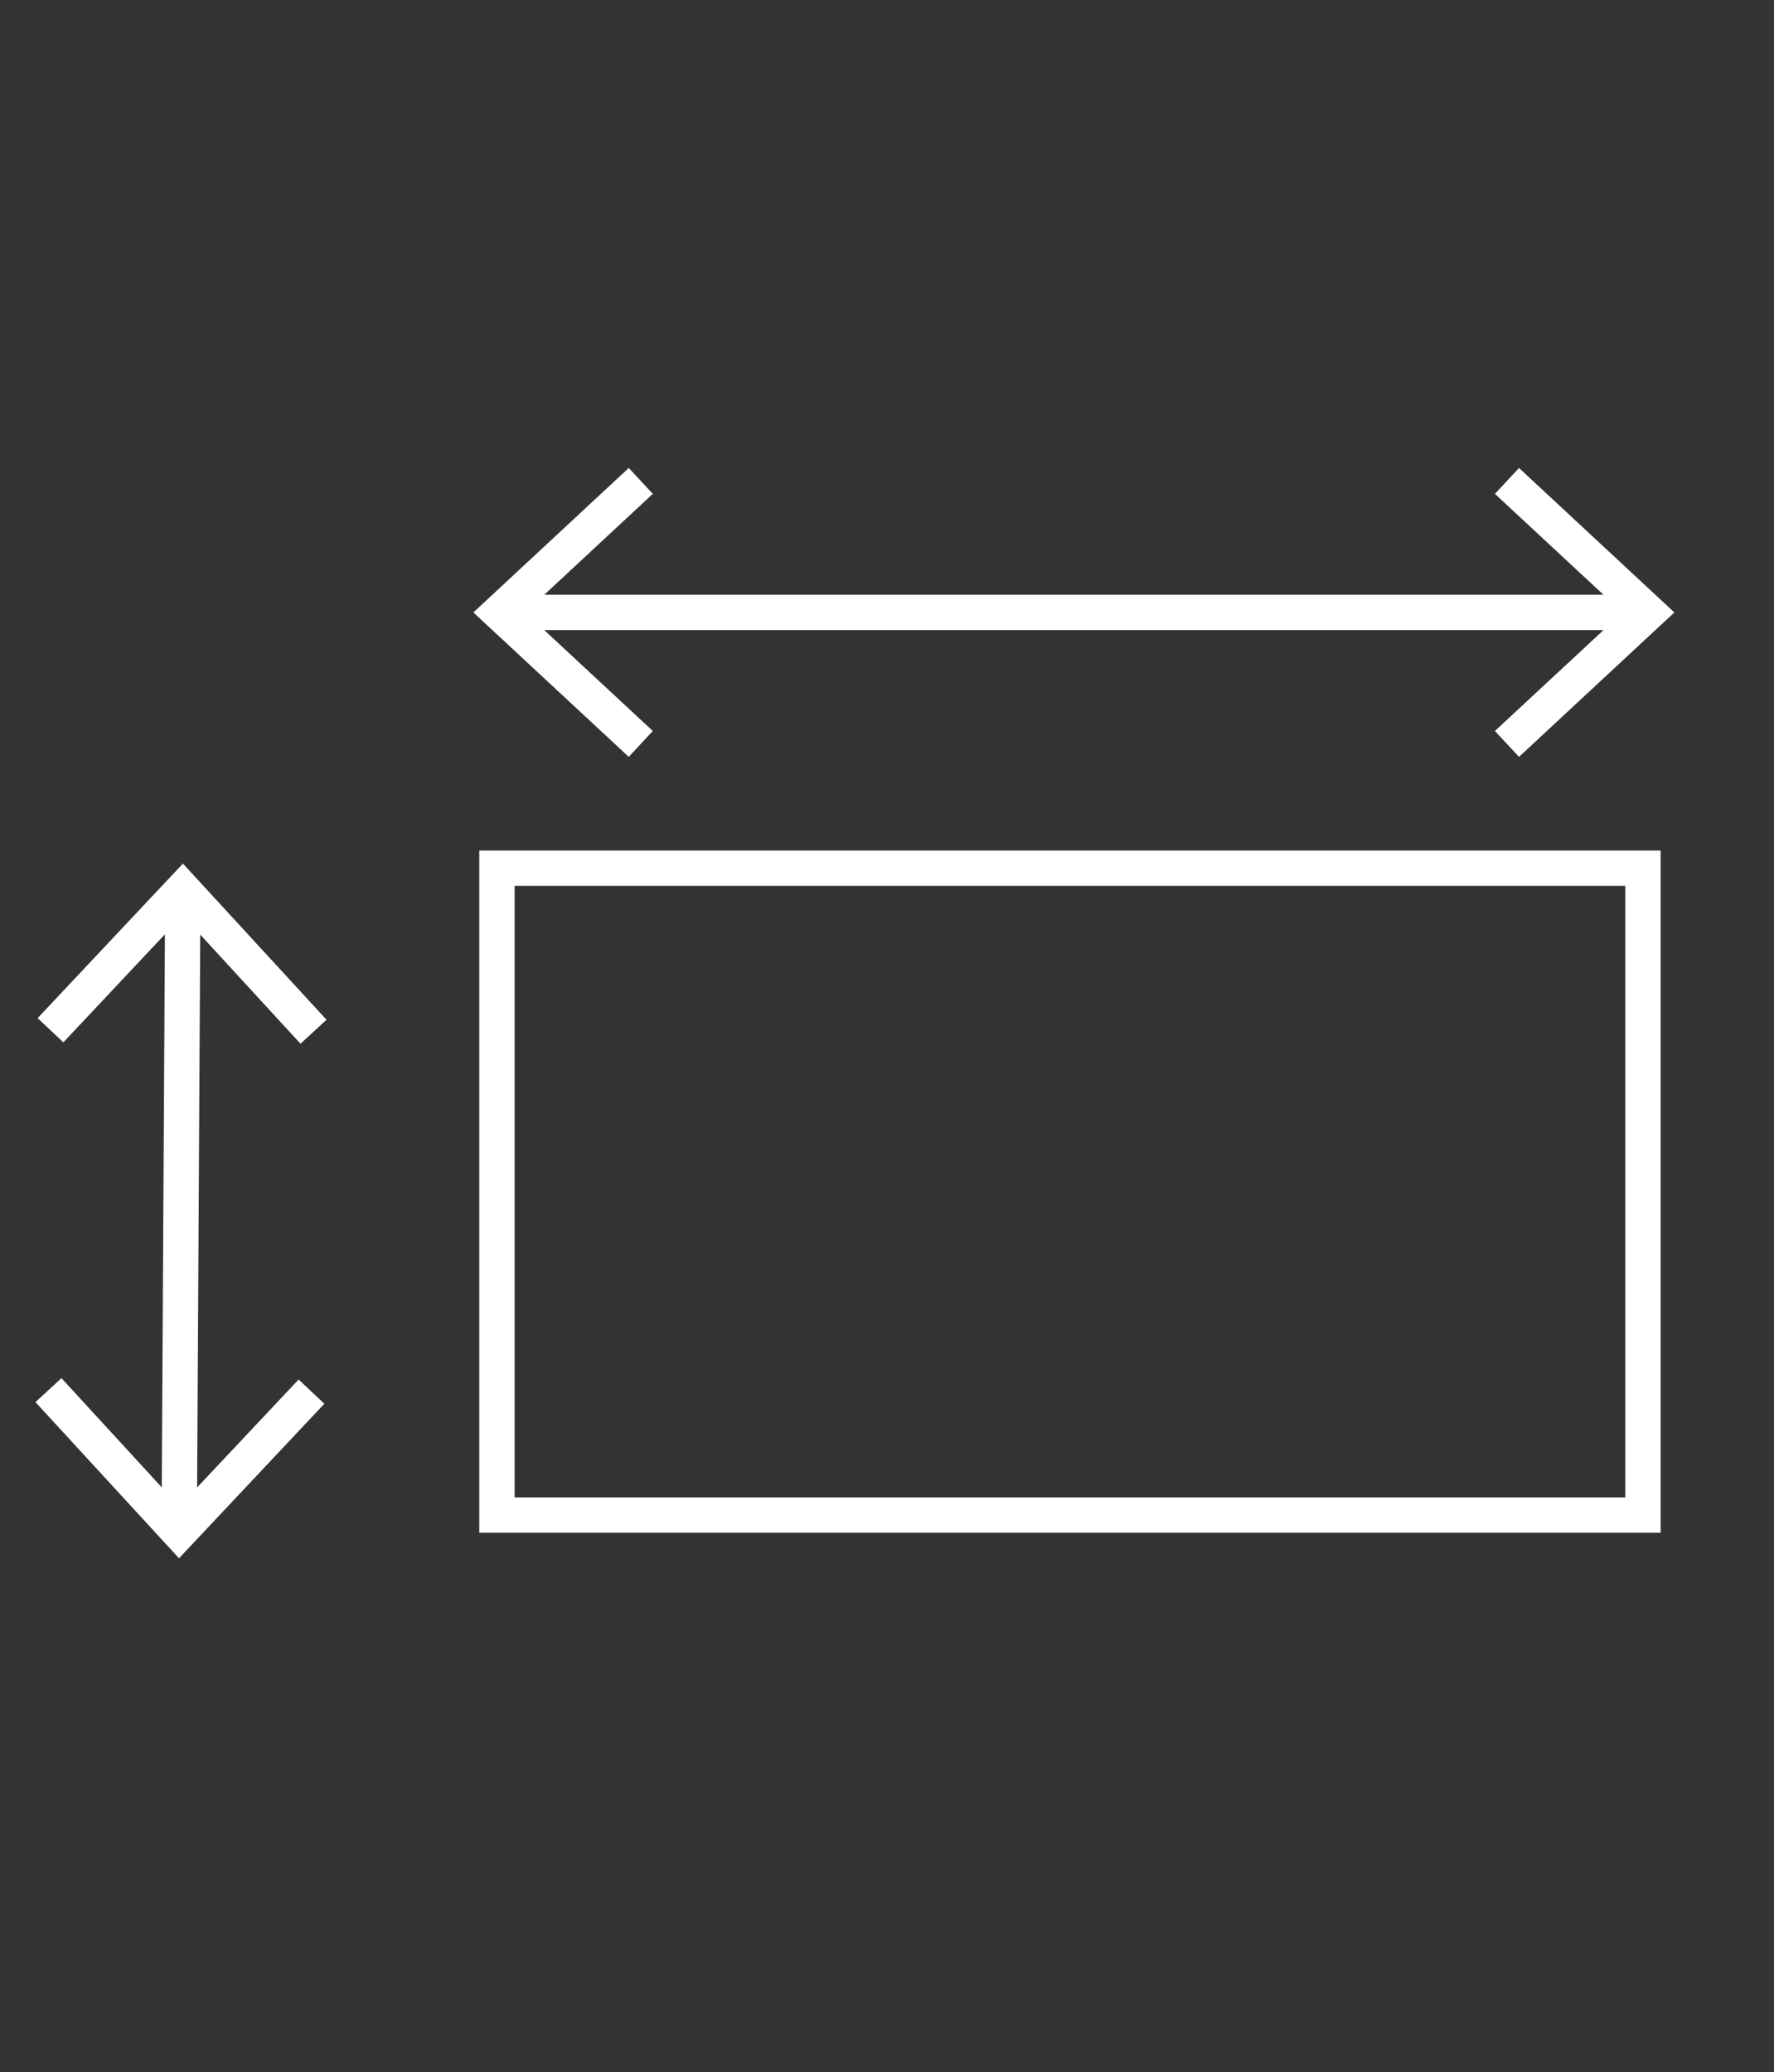 <svg id="Capa_1" data-name="Capa 1" xmlns="http://www.w3.org/2000/svg" viewBox="0 0 401.78 469.33"><rect x="0" y="0" width="401.78" height="469.33" fill="#333333" stroke="none"/><rect x="112.55" y="196.64" width="259.56" height="146.51" style="fill:none;stroke:#fff;stroke-miterlimit:10;stroke-width:8px"/><line x1="115.89" y1="138.7" x2="370.54" y2="138.7" style="fill:none;stroke:#fff;stroke-miterlimit:10;stroke-width:8px"/><polygon points="142.4 171.42 147.85 165.56 118.96 138.71 147.85 111.85 142.4 105.99 107.21 138.71 142.4 171.42" style="fill:#fff"/><polygon points="344.03 171.42 338.57 165.56 367.47 138.71 338.57 111.85 344.03 105.99 379.21 138.71 344.03 171.42" style="fill:#fff"/><line x1="41.39" y1="204.27" x2="40.6" y2="344.25" style="fill:none;stroke:#fff;stroke-miterlimit:10;stroke-width:8px"/><polygon points="8.52 230.59 14.35 236.08 41.36 207.34 68.06 236.39 73.95 230.96 41.43 195.59 8.52 230.59" style="fill:#fff"/><polygon points="8.03 317.56 13.92 312.13 40.6 341.18 67.63 312.44 73.46 317.93 40.54 352.93 8.03 317.56" style="fill:#fff"/></svg>